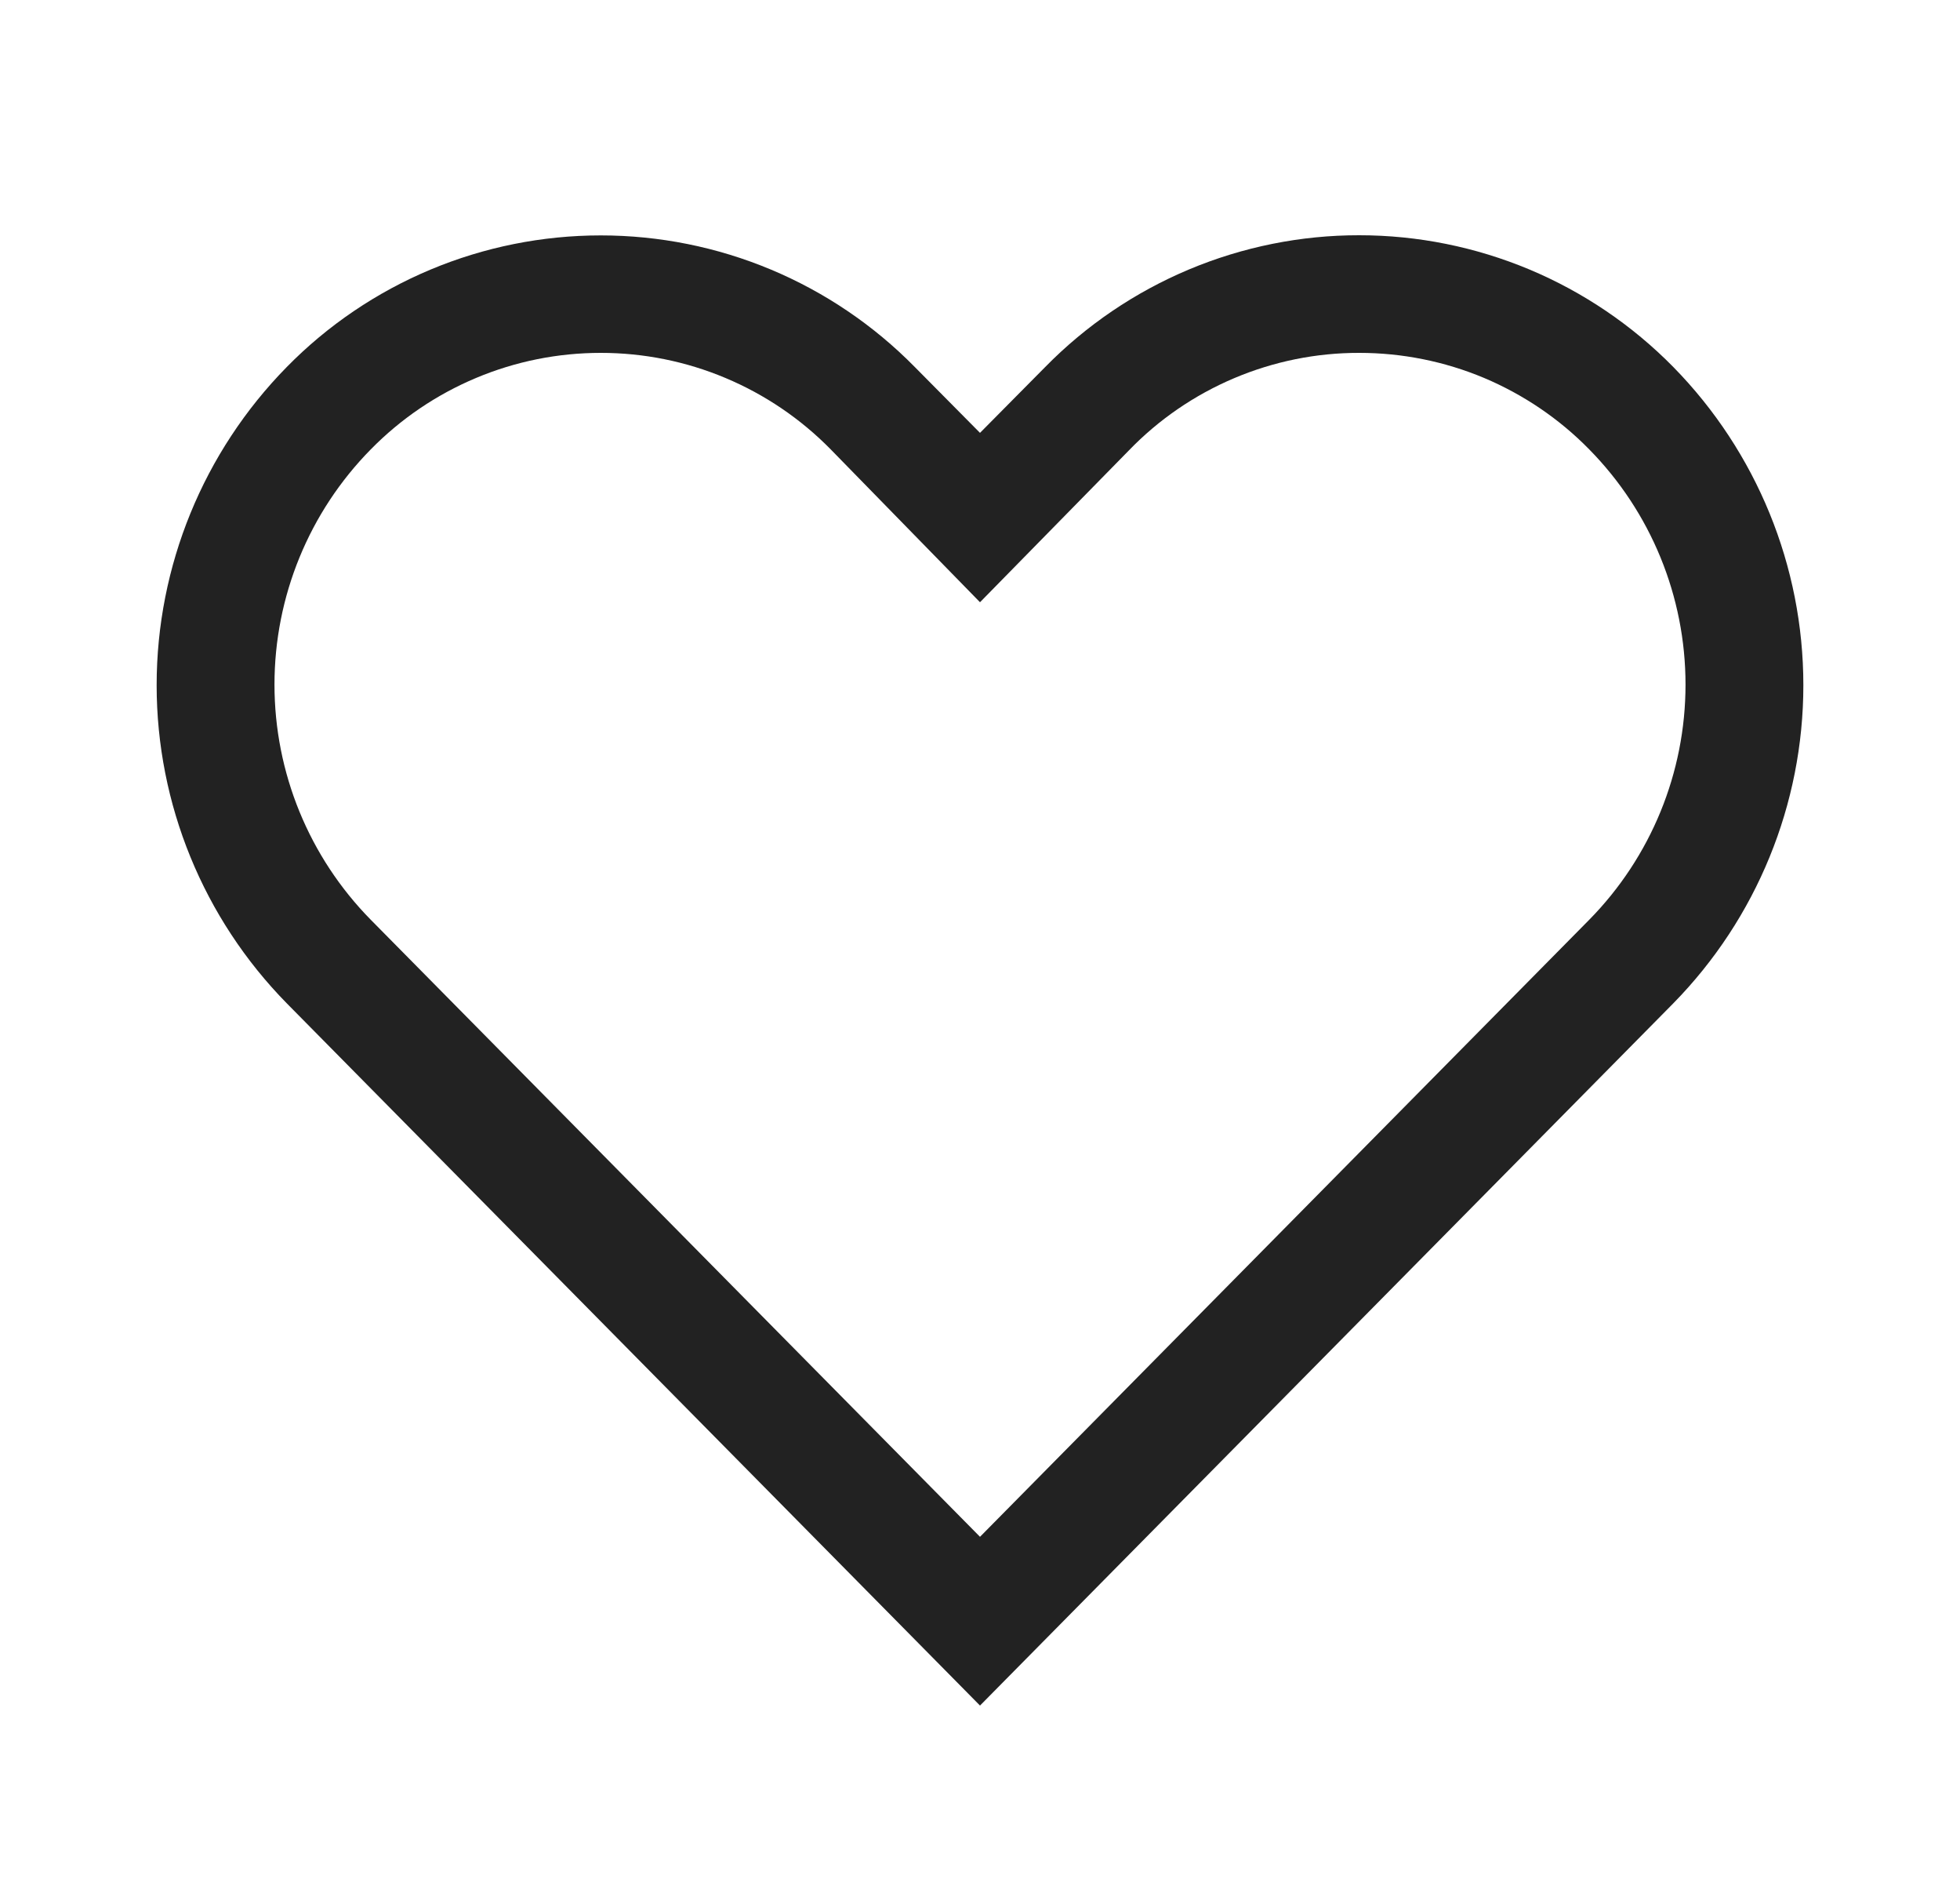 <svg width="25" height="24" viewBox="0 0 25 24" fill="none" xmlns="http://www.w3.org/2000/svg">
    <g id="love">
        <path id="Vector" d="M17.337 4.5C17.884 4.5 18.424 4.608 18.928 4.819C19.431 5.031 19.888 5.34 20.27 5.73C21.058 6.53 21.499 7.607 21.499 8.73C21.499 9.853 21.058 10.93 20.27 11.73L12.5 19.598L4.73 11.73C3.942 10.93 3.501 9.853 3.501 8.73C3.501 7.607 3.942 6.53 4.73 5.73C5.113 5.34 5.569 5.031 6.072 4.82C6.576 4.608 7.117 4.5 7.663 4.5C8.209 4.5 8.749 4.608 9.253 4.82C9.756 5.031 10.212 5.34 10.595 5.73L12.5 7.68L14.398 5.745C14.779 5.35 15.236 5.037 15.741 4.823C16.246 4.609 16.789 4.499 17.337 4.5ZM17.337 3C16.592 2.999 15.853 3.148 15.166 3.436C14.478 3.725 13.855 4.147 13.332 4.68L12.5 5.52L11.668 4.68C11.145 4.148 10.521 3.726 9.834 3.438C9.146 3.15 8.408 3.002 7.663 3.002C6.917 3.002 6.179 3.15 5.491 3.438C4.804 3.726 4.18 4.148 3.658 4.68C2.594 5.763 1.998 7.22 1.998 8.738C1.998 10.255 2.594 11.712 3.658 12.795L12.5 21.75L21.343 12.795C22.406 11.712 23.002 10.255 23.002 8.738C23.002 7.22 22.406 5.763 21.343 4.68C20.82 4.148 20.197 3.726 19.509 3.437C18.821 3.149 18.083 3 17.337 3Z" fill="#222222"/>
    </g>
</svg>
